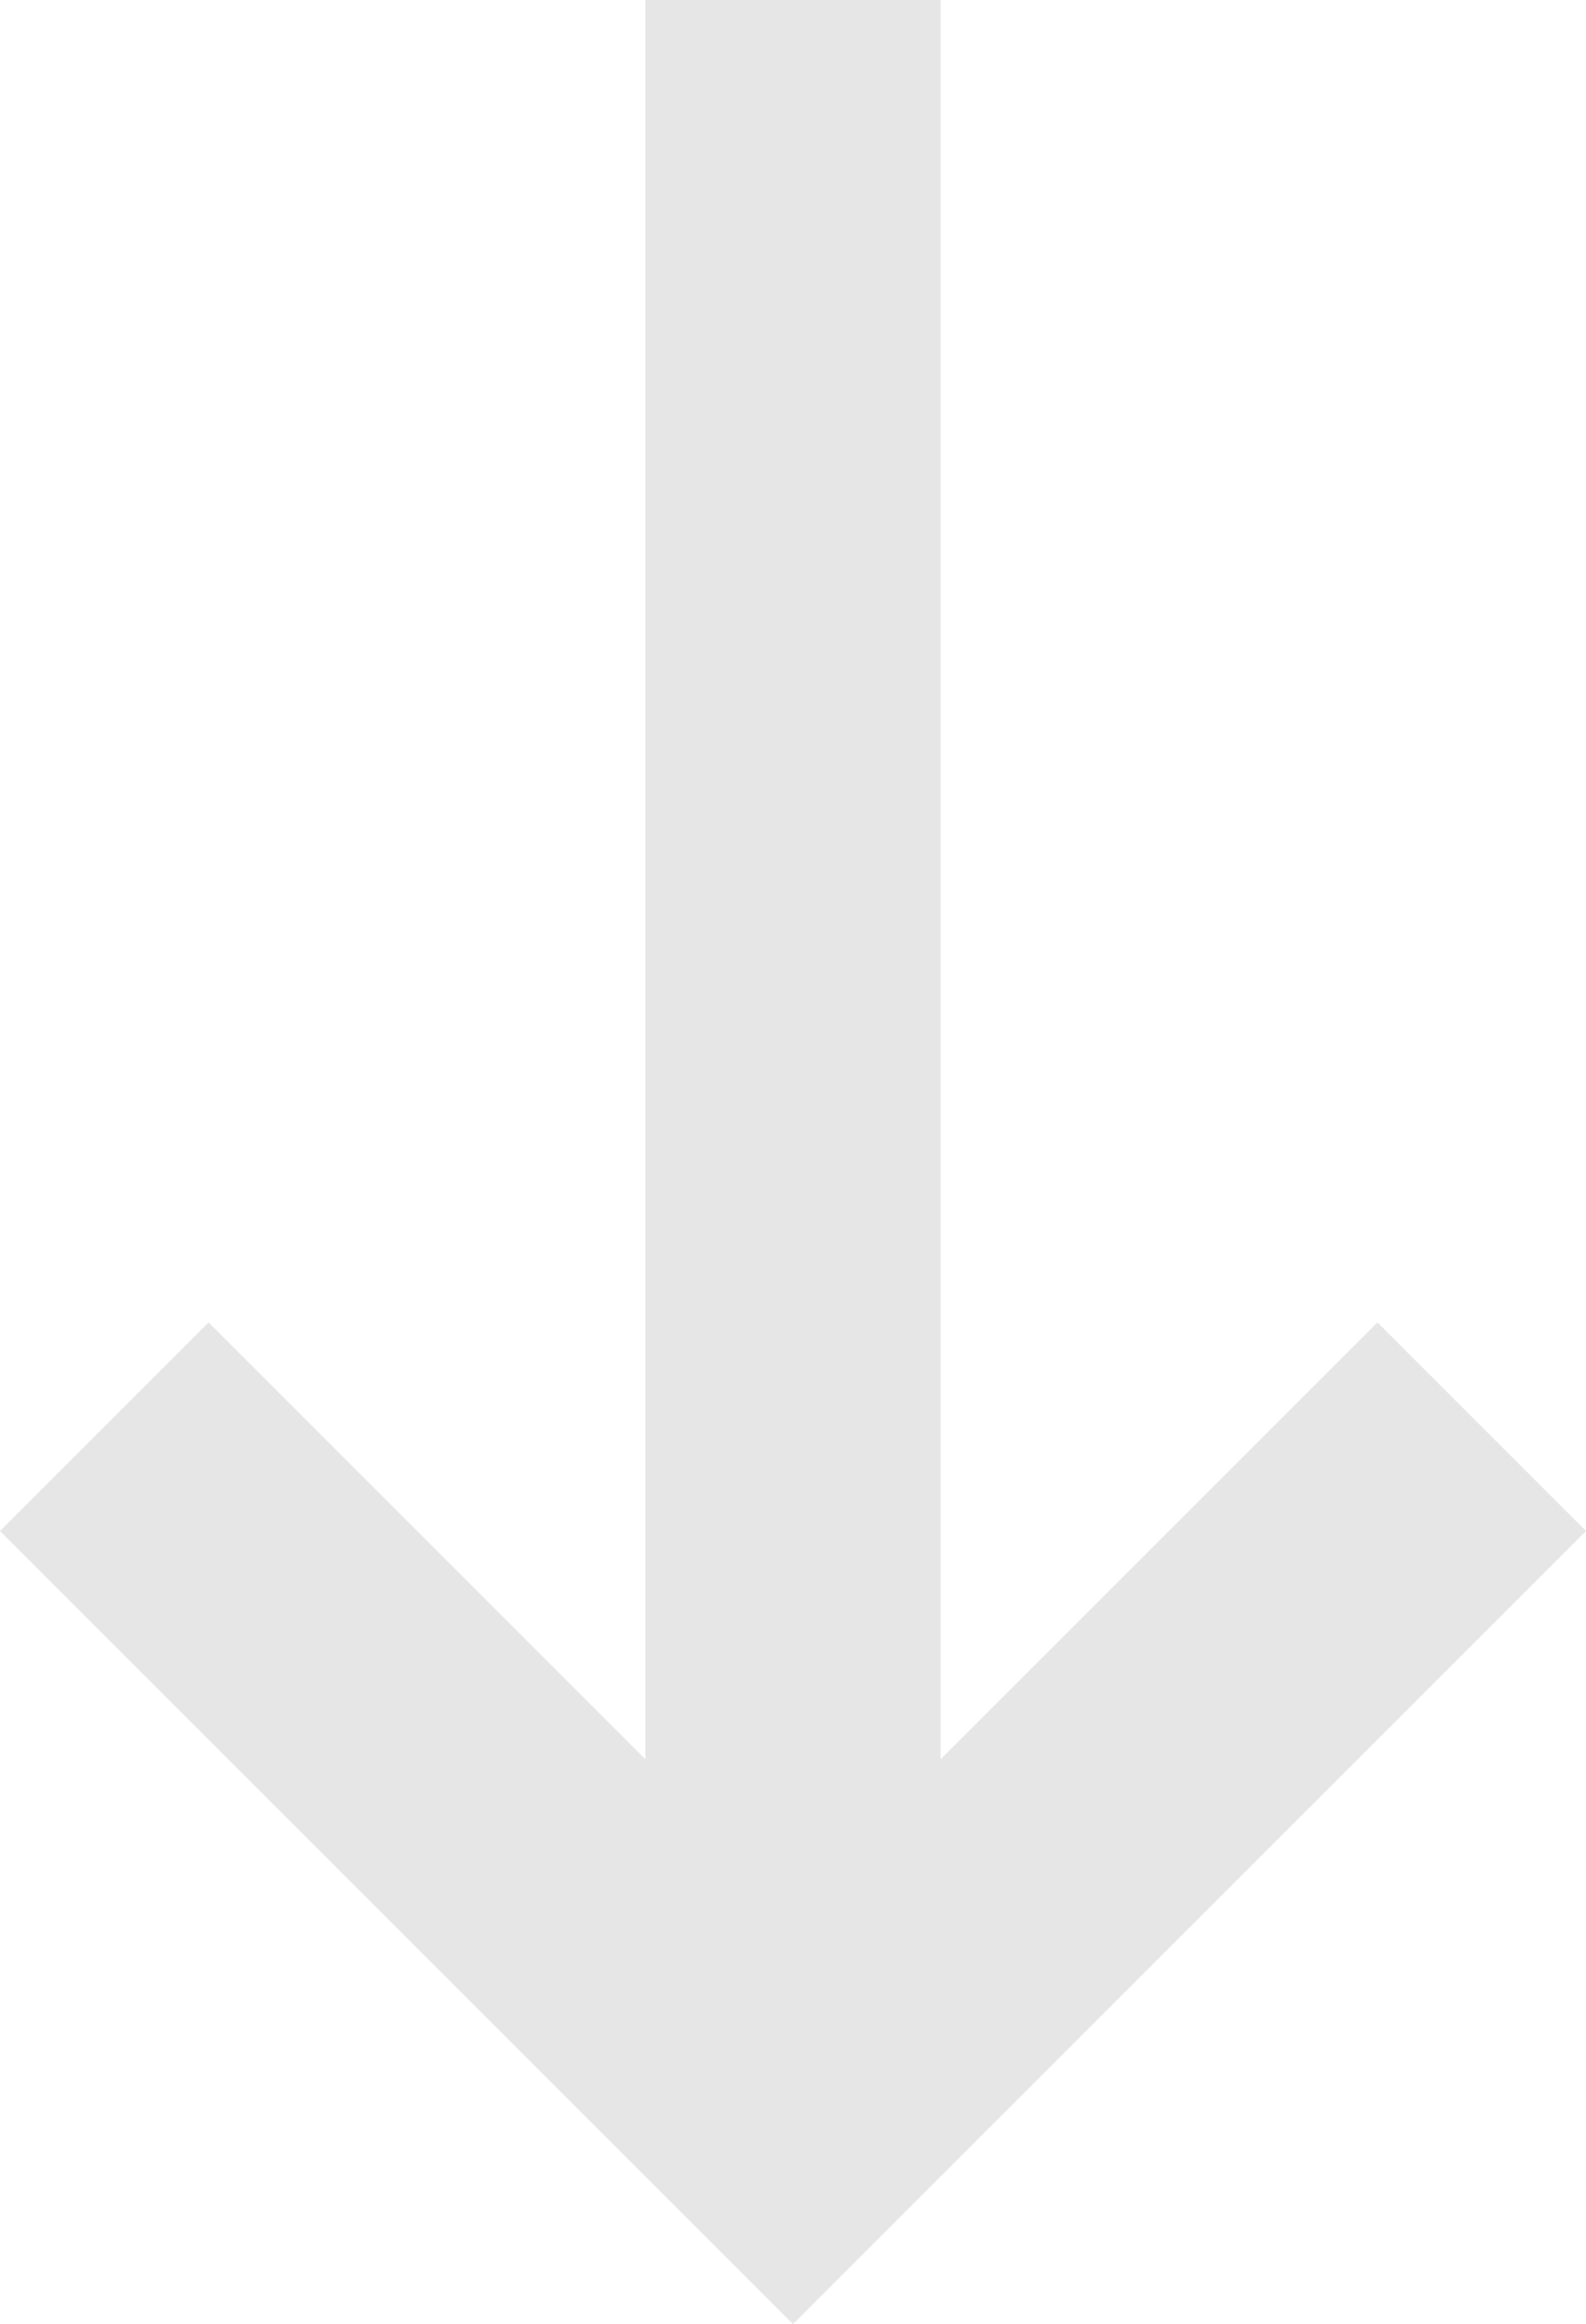 <svg id="Layer_1" data-name="Layer 1" xmlns="http://www.w3.org/2000/svg" viewBox="0 0 32.24 47.24"><path fill="#e6e6e6" d="M28 26.88l-8.88 8.88V0h-6v35.76l-8.88-8.88L0 31.12l16.12 16.12 16.12-16.12L28 26.88z"/></svg>